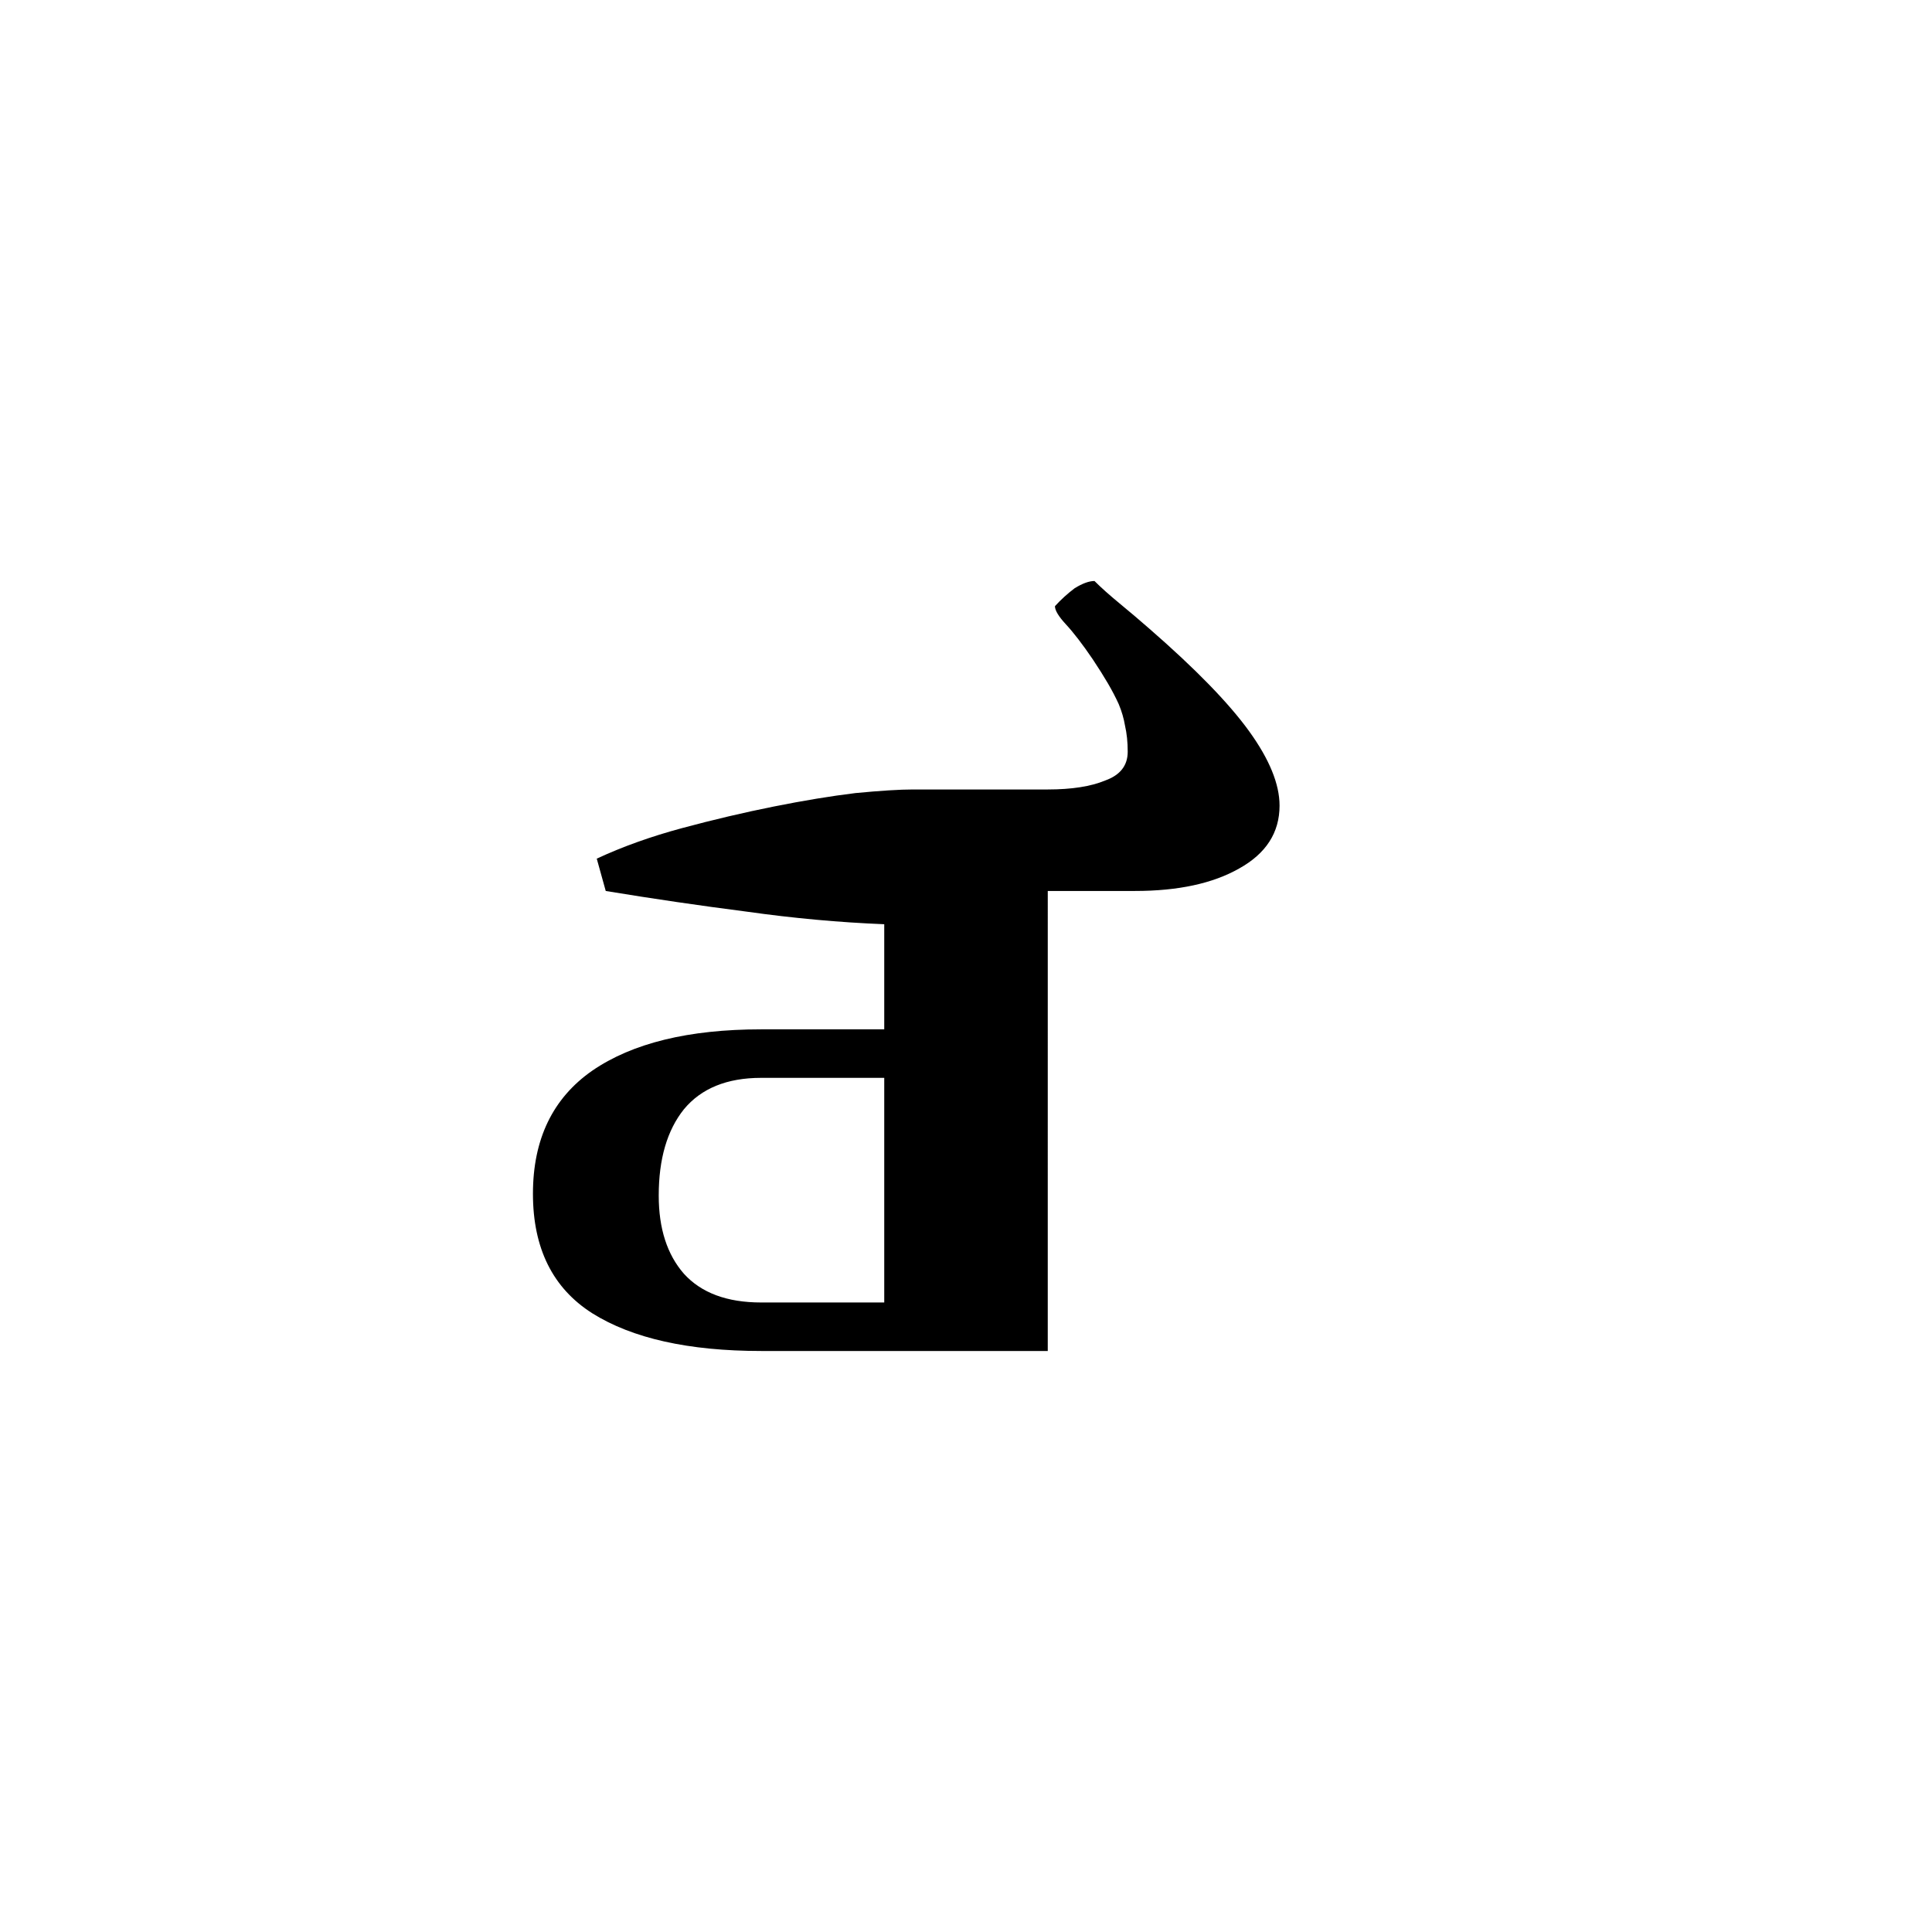 <?xml version="1.0" encoding="UTF-8" standalone="no"?>
<!-- Created with Inkscape (http://www.inkscape.org/) -->

<svg
   xmlns:dc="http://purl.org/dc/elements/1.1/"
   xmlns:cc="http://creativecommons.org/ns#"
   xmlns:rdf="http://www.w3.org/1999/02/22-rdf-syntax-ns#"
   xmlns:svg="http://www.w3.org/2000/svg"
   xmlns="http://www.w3.org/2000/svg"
   xmlns:sodipodi="http://sodipodi.sourceforge.net/DTD/sodipodi-0.dtd"
   xmlns:inkscape="http://www.inkscape.org/namespaces/inkscape"
   width="420"
   height="420"
   viewBox="0 0 111.125 111.125"
   version="1.1"
   id="svg8"
   inkscape:version="0.92.2 (5c3e80d, 2017-08-06)"
   sodipodi:docname="Mongolian letter O (isolated form).svg">
  <defs
     id="defs2" />
  <sodipodi:namedview
     id="base"
     pagecolor="#ffffff"
     bordercolor="#666666"
     borderopacity="1.0"
     inkscape:pageopacity="0.0"
     inkscape:pageshadow="2"
     inkscape:zoom="0.98994949"
     inkscape:cx="345.81033"
     inkscape:cy="190.00837"
     inkscape:document-units="px"
     inkscape:current-layer="layer1"
     showgrid="false"
     units="px"
     showguides="true"
     inkscape:guide-bbox="true"
     inkscape:snap-center="true"
     inkscape:snap-object-midpoints="false"
     inkscape:window-width="1366"
     inkscape:window-height="705"
     inkscape:window-x="-8"
     inkscape:window-y="-8"
     inkscape:window-maximized="1" />
  <g
     inkscape:label="Layer 1"
     inkscape:groupmode="layer"
     id="layer1"
     transform="translate(0,-185.875)">
    <path
       inkscape:connector-curvature="0"
       id="path9"
       style="font-style:normal;font-variant:normal;font-weight:normal;font-stretch:normal;font-size:105.833px;line-height:125%;font-family:'Mongolian Baiti';-inkscape-font-specification:'Mongolian Baiti';letter-spacing:0px;word-spacing:0px;fill:#000000;fill-opacity:1;stroke:none;stroke-width:0.265px;stroke-linecap:butt;stroke-linejoin:miter;stroke-opacity:1"
       d="M 60.265,263.581 H 43.78 q -6.253,0 -9.715,-2.17 -3.411,-2.17 -3.411,-6.873 0,-4.703 3.411,-7.08 3.462,-2.377 9.715,-2.377 h 7.08 v -6.046 q -3.876,-0.155 -7.906,-0.723 -4.031,-0.517 -8.113,-1.189 l -0.517,-1.86 q 2.222,-1.034 4.909,-1.757 2.687,-0.723 5.271,-1.24 2.584,-0.517 4.703,-0.775 2.17,-0.207 3.307,-0.207 h 7.751 q 2.067,0 3.307,-0.517 1.292,-0.465 1.292,-1.654 0,-0.827 -0.155,-1.499 -0.103,-0.62 -0.362,-1.24 -0.258,-0.568 -0.62,-1.189 -0.362,-0.62 -0.878,-1.395 -0.878,-1.292 -1.55,-2.015 -0.62,-0.672 -0.62,-1.034 0.517,-0.568 1.137,-1.034 0.672,-0.413 1.137,-0.413 0.568,0.568 1.447,1.292 0.878,0.723 1.705,1.447 3.979,3.462 5.736,5.891 1.757,2.429 1.757,4.289 0,2.325 -2.325,3.617 -2.274,1.292 -5.994,1.292 h -5.013 z m -9.405,-2.791 v -12.919 h -7.08 q -2.946,0 -4.444,1.809 -1.447,1.809 -1.447,4.961 0,2.842 1.447,4.496 1.499,1.654 4.444,1.654 z" />
  </g>
</svg>
